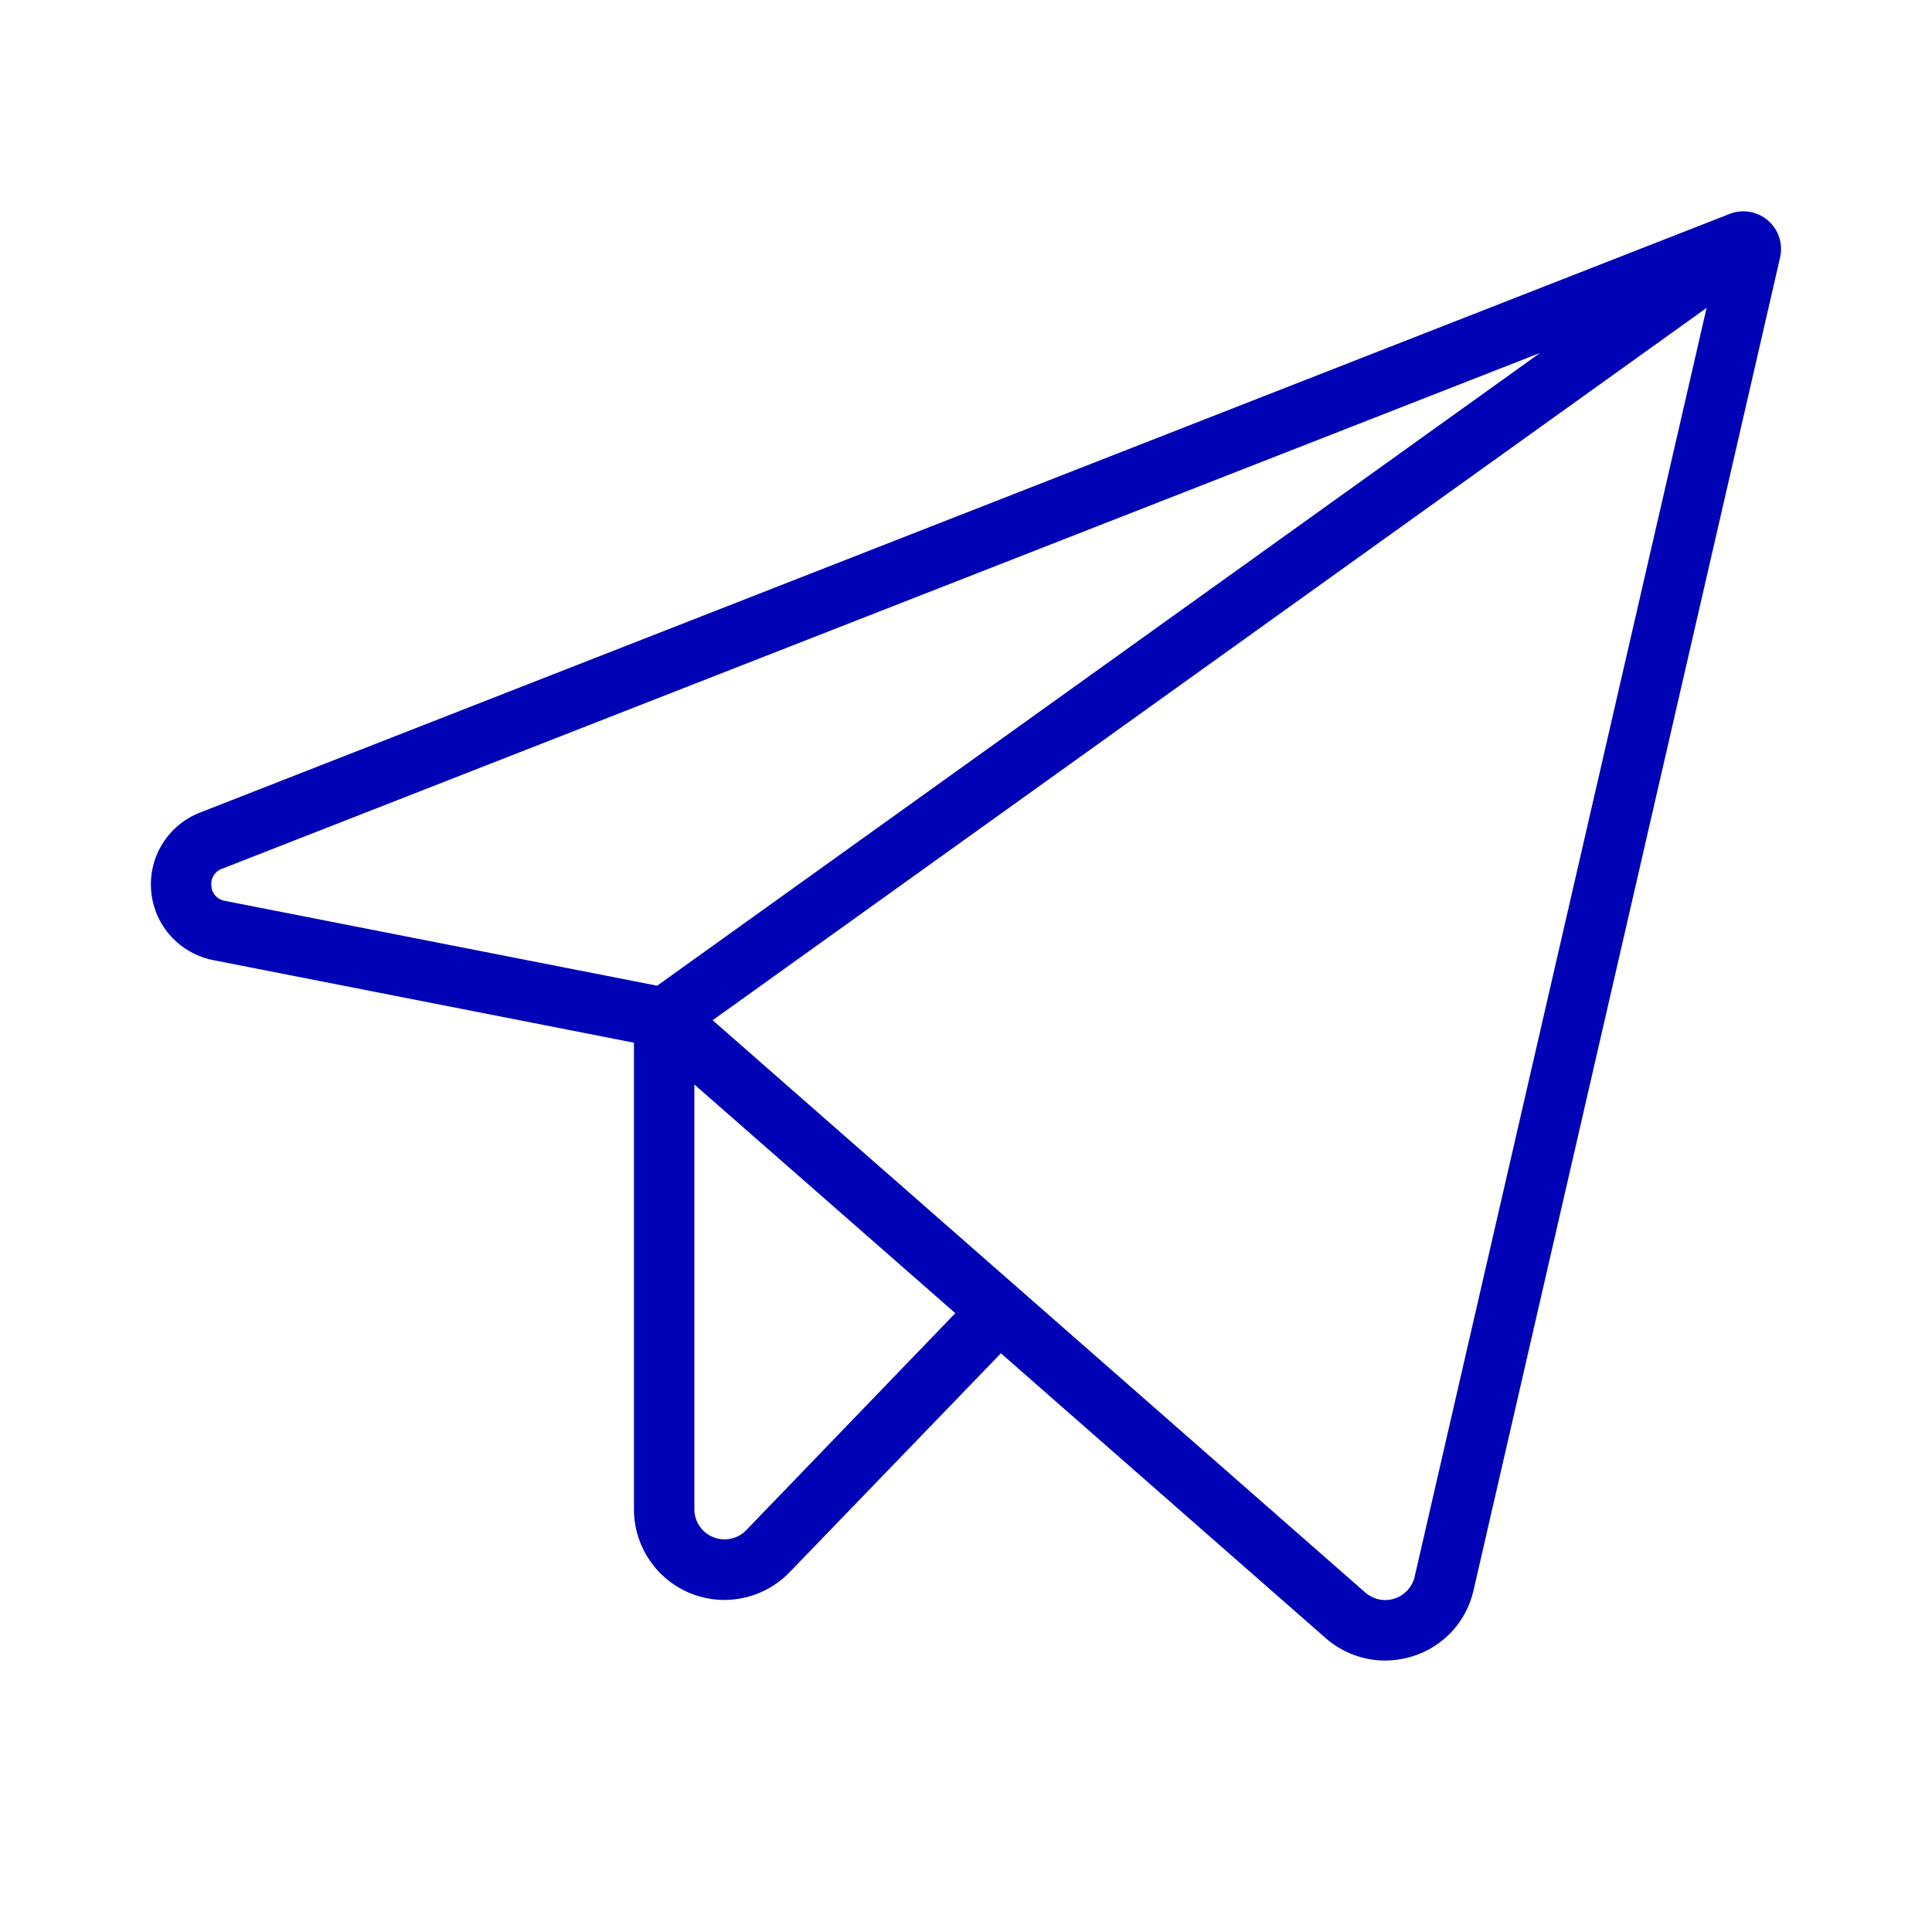 <?xml version="1.0" encoding="UTF-8"?> <svg xmlns="http://www.w3.org/2000/svg" width="30" height="30" viewBox="0 0 30 30" fill="none"> <path d="M27.454 3.424C27.373 3.354 27.275 3.308 27.169 3.29C27.064 3.272 26.956 3.283 26.856 3.322L3.107 12.617C2.865 12.71 2.66 12.881 2.523 13.101C2.386 13.322 2.324 13.581 2.348 13.84C2.371 14.098 2.477 14.343 2.651 14.535C2.825 14.728 3.057 14.859 3.312 14.909L9.844 16.191V23.438C9.844 23.718 9.928 23.992 10.085 24.224C10.242 24.457 10.464 24.637 10.724 24.742C10.892 24.809 11.07 24.844 11.25 24.844C11.439 24.843 11.626 24.805 11.799 24.731C11.973 24.657 12.13 24.549 12.261 24.413L15.542 21.014L20.581 25.433C20.836 25.659 21.165 25.784 21.506 25.785C21.654 25.784 21.802 25.761 21.944 25.716C22.176 25.642 22.384 25.509 22.549 25.33C22.713 25.151 22.828 24.931 22.881 24.694L27.641 3.999C27.665 3.895 27.66 3.787 27.627 3.685C27.594 3.584 27.534 3.494 27.454 3.424ZM3.282 13.756C3.275 13.699 3.288 13.642 3.318 13.593C3.348 13.545 3.394 13.508 3.448 13.49L23.915 5.48L10.204 15.306L3.494 13.989C3.437 13.98 3.385 13.953 3.346 13.91C3.307 13.868 3.285 13.813 3.282 13.756ZM11.587 23.761C11.522 23.828 11.439 23.874 11.348 23.893C11.257 23.912 11.162 23.904 11.076 23.869C10.989 23.835 10.915 23.775 10.863 23.698C10.81 23.621 10.782 23.531 10.782 23.438V16.84L14.834 20.391L11.587 23.761ZM21.967 24.481C21.949 24.56 21.91 24.634 21.855 24.694C21.8 24.754 21.73 24.798 21.652 24.823C21.575 24.848 21.492 24.852 21.412 24.835C21.332 24.818 21.258 24.78 21.197 24.726L11.066 15.842L26.5 4.781L21.967 24.481Z" fill="#0002B5"></path> </svg> 